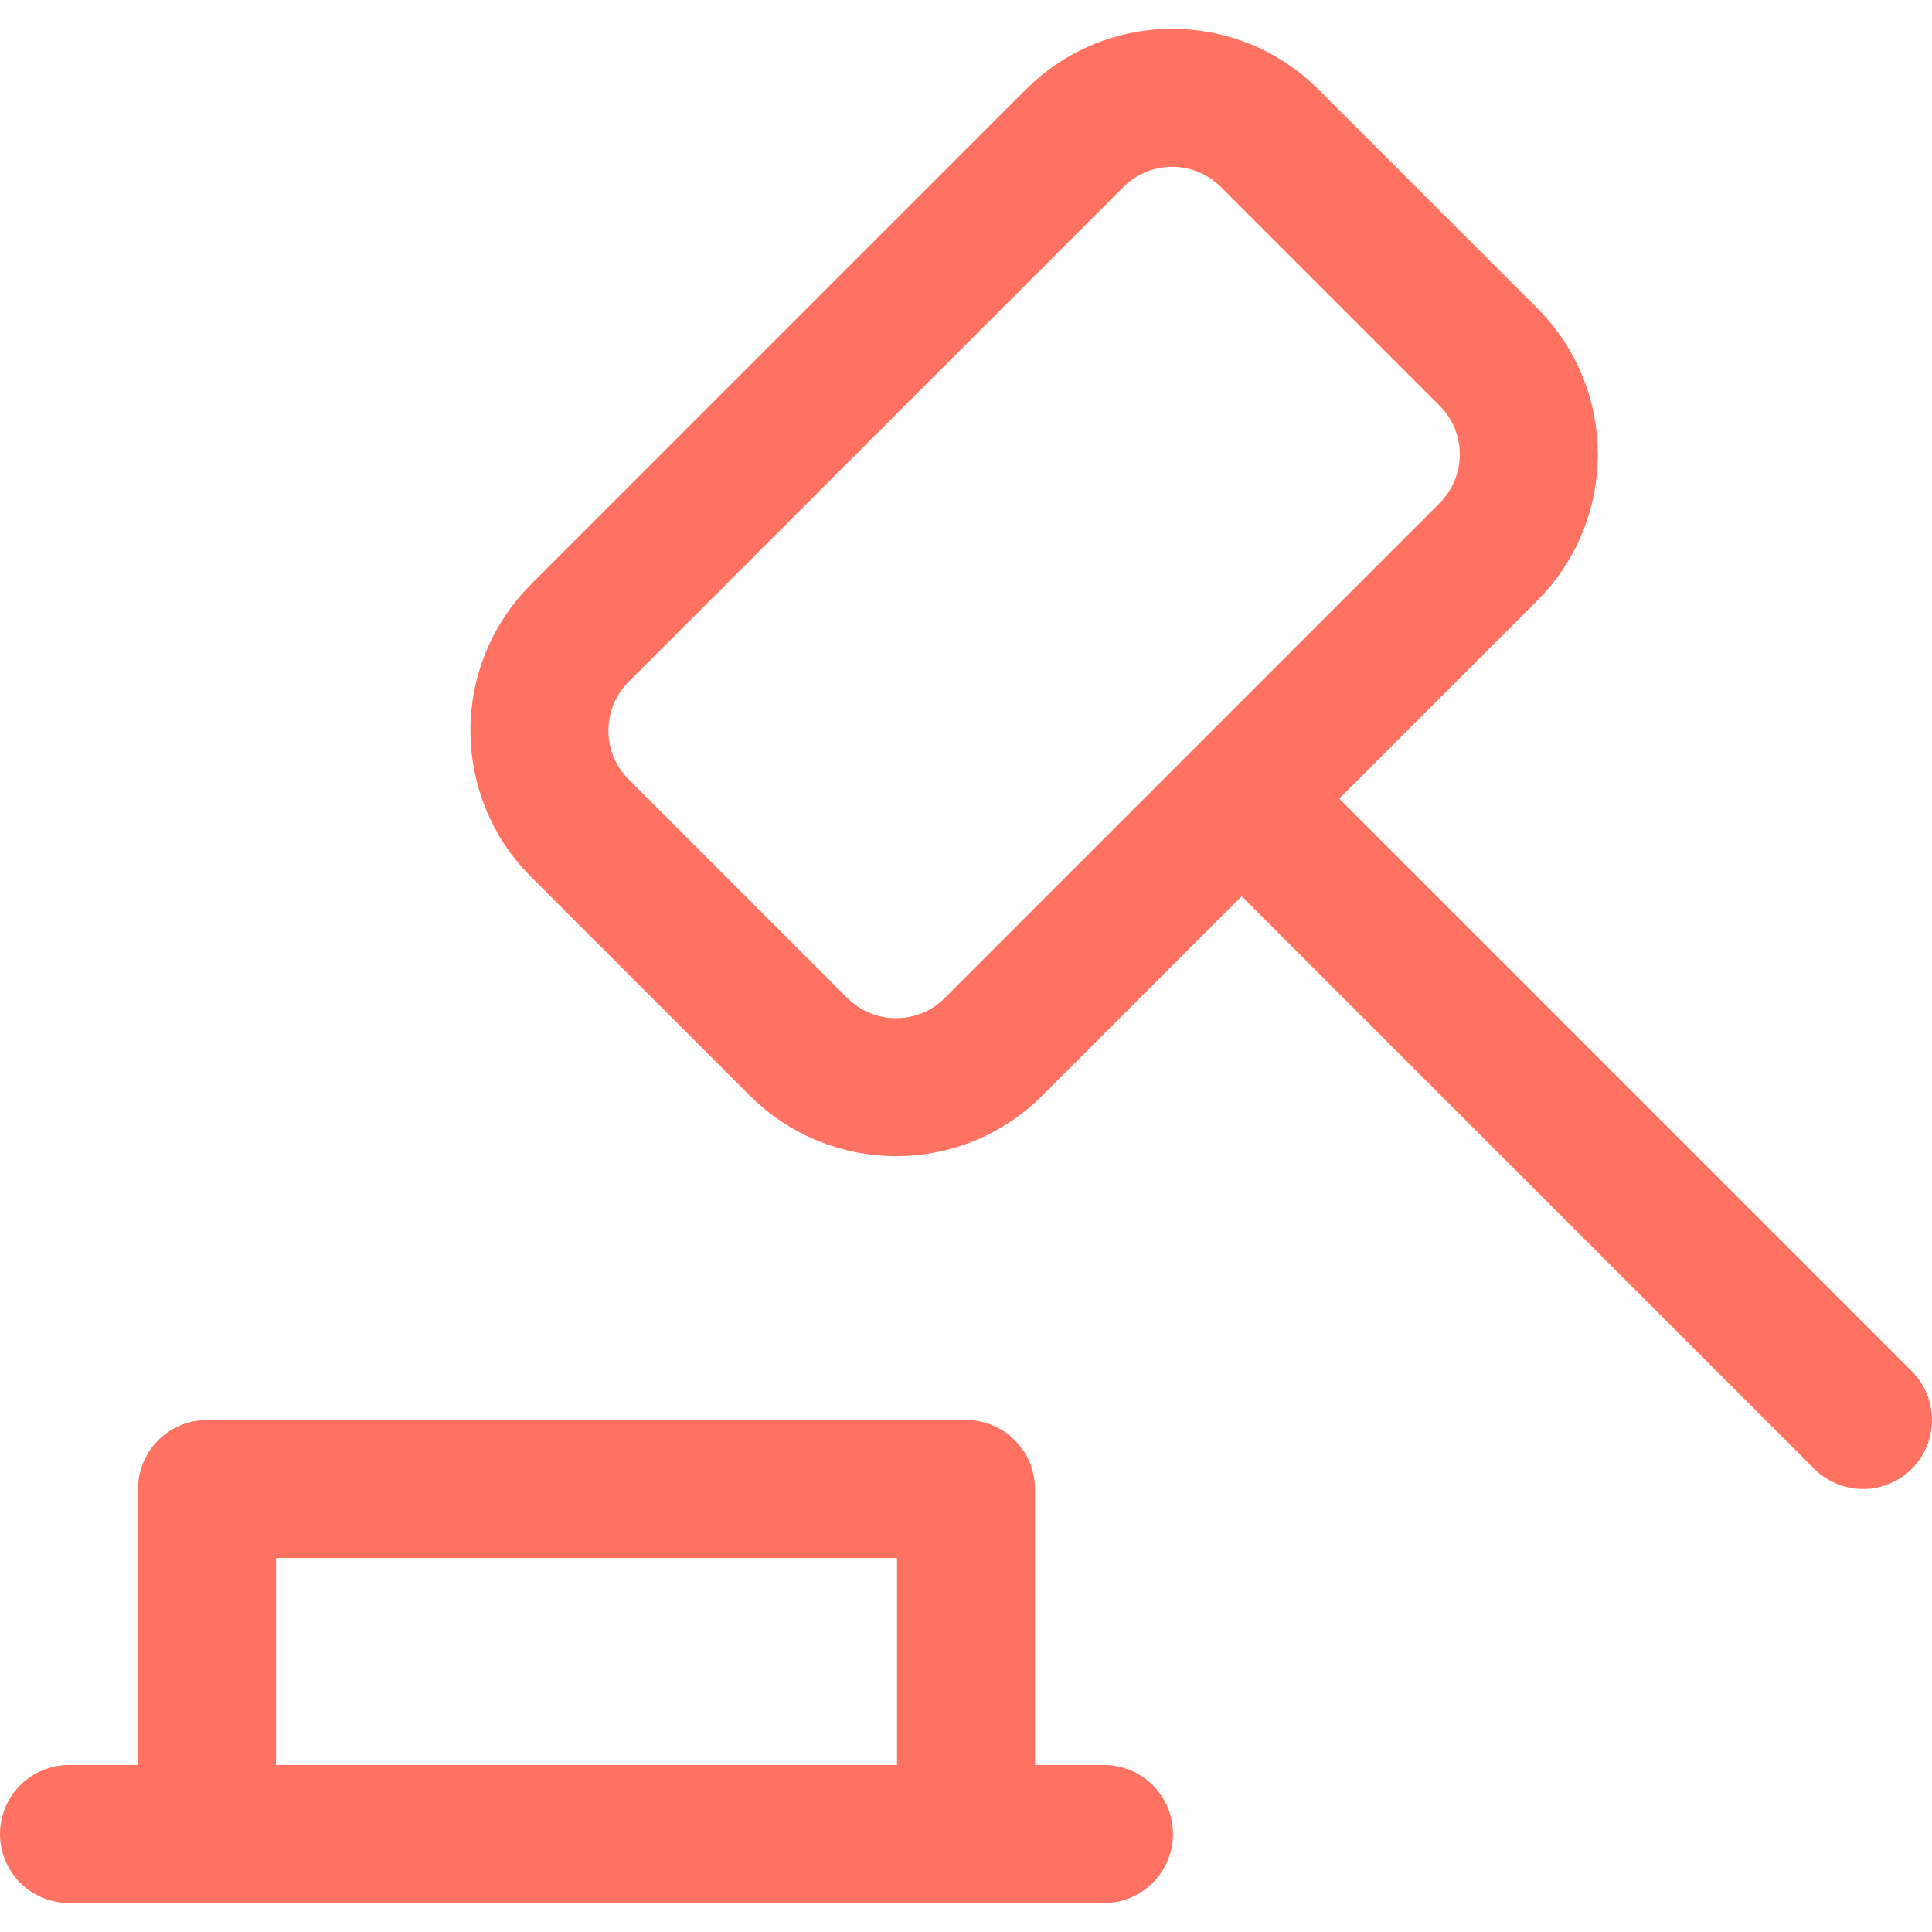 <svg xmlns="http://www.w3.org/2000/svg" fill="none" viewBox="0 0 14 14" id="Justice-Hammer--Streamline-Core" height="14" width="14">
  <desc>
    Justice Hammer Streamline Icon: https://streamlinehq.com
  </desc>
  <g id="justice-hammer--hammer-work-mallet-office-company-gavel-justice-judge-arbitration-court">
    <path id="Vector" stroke="#ff7262" stroke-linecap="round" stroke-linejoin="round" d="M0.5 13.29H8" stroke-width="1"></path>
    <path id="Vector_2" stroke="#ff7262" stroke-linecap="round" stroke-linejoin="round" d="M7 13.29v-2.5H1.5v2.5" stroke-width="1"></path>
    <path id="Vector_3" stroke="#ff7262" stroke-linecap="round" stroke-linejoin="round" d="M7.787 1.002 4.202 4.587c-0.391 0.391 -0.391 1.024 0 1.414l1.584 1.584c0.391 0.391 1.024 0.391 1.414 0l3.585 -3.585c0.391 -0.391 0.391 -1.024 0 -1.414L9.201 1.002c-0.391 -0.391 -1.024 -0.391 -1.414 0Z" stroke-width="1"></path>
    <path id="Vector_4" stroke="#ff7262" stroke-linecap="round" stroke-linejoin="round" d="M9 5.79 13.5 10.29" stroke-width="1"></path>
  </g>
</svg>